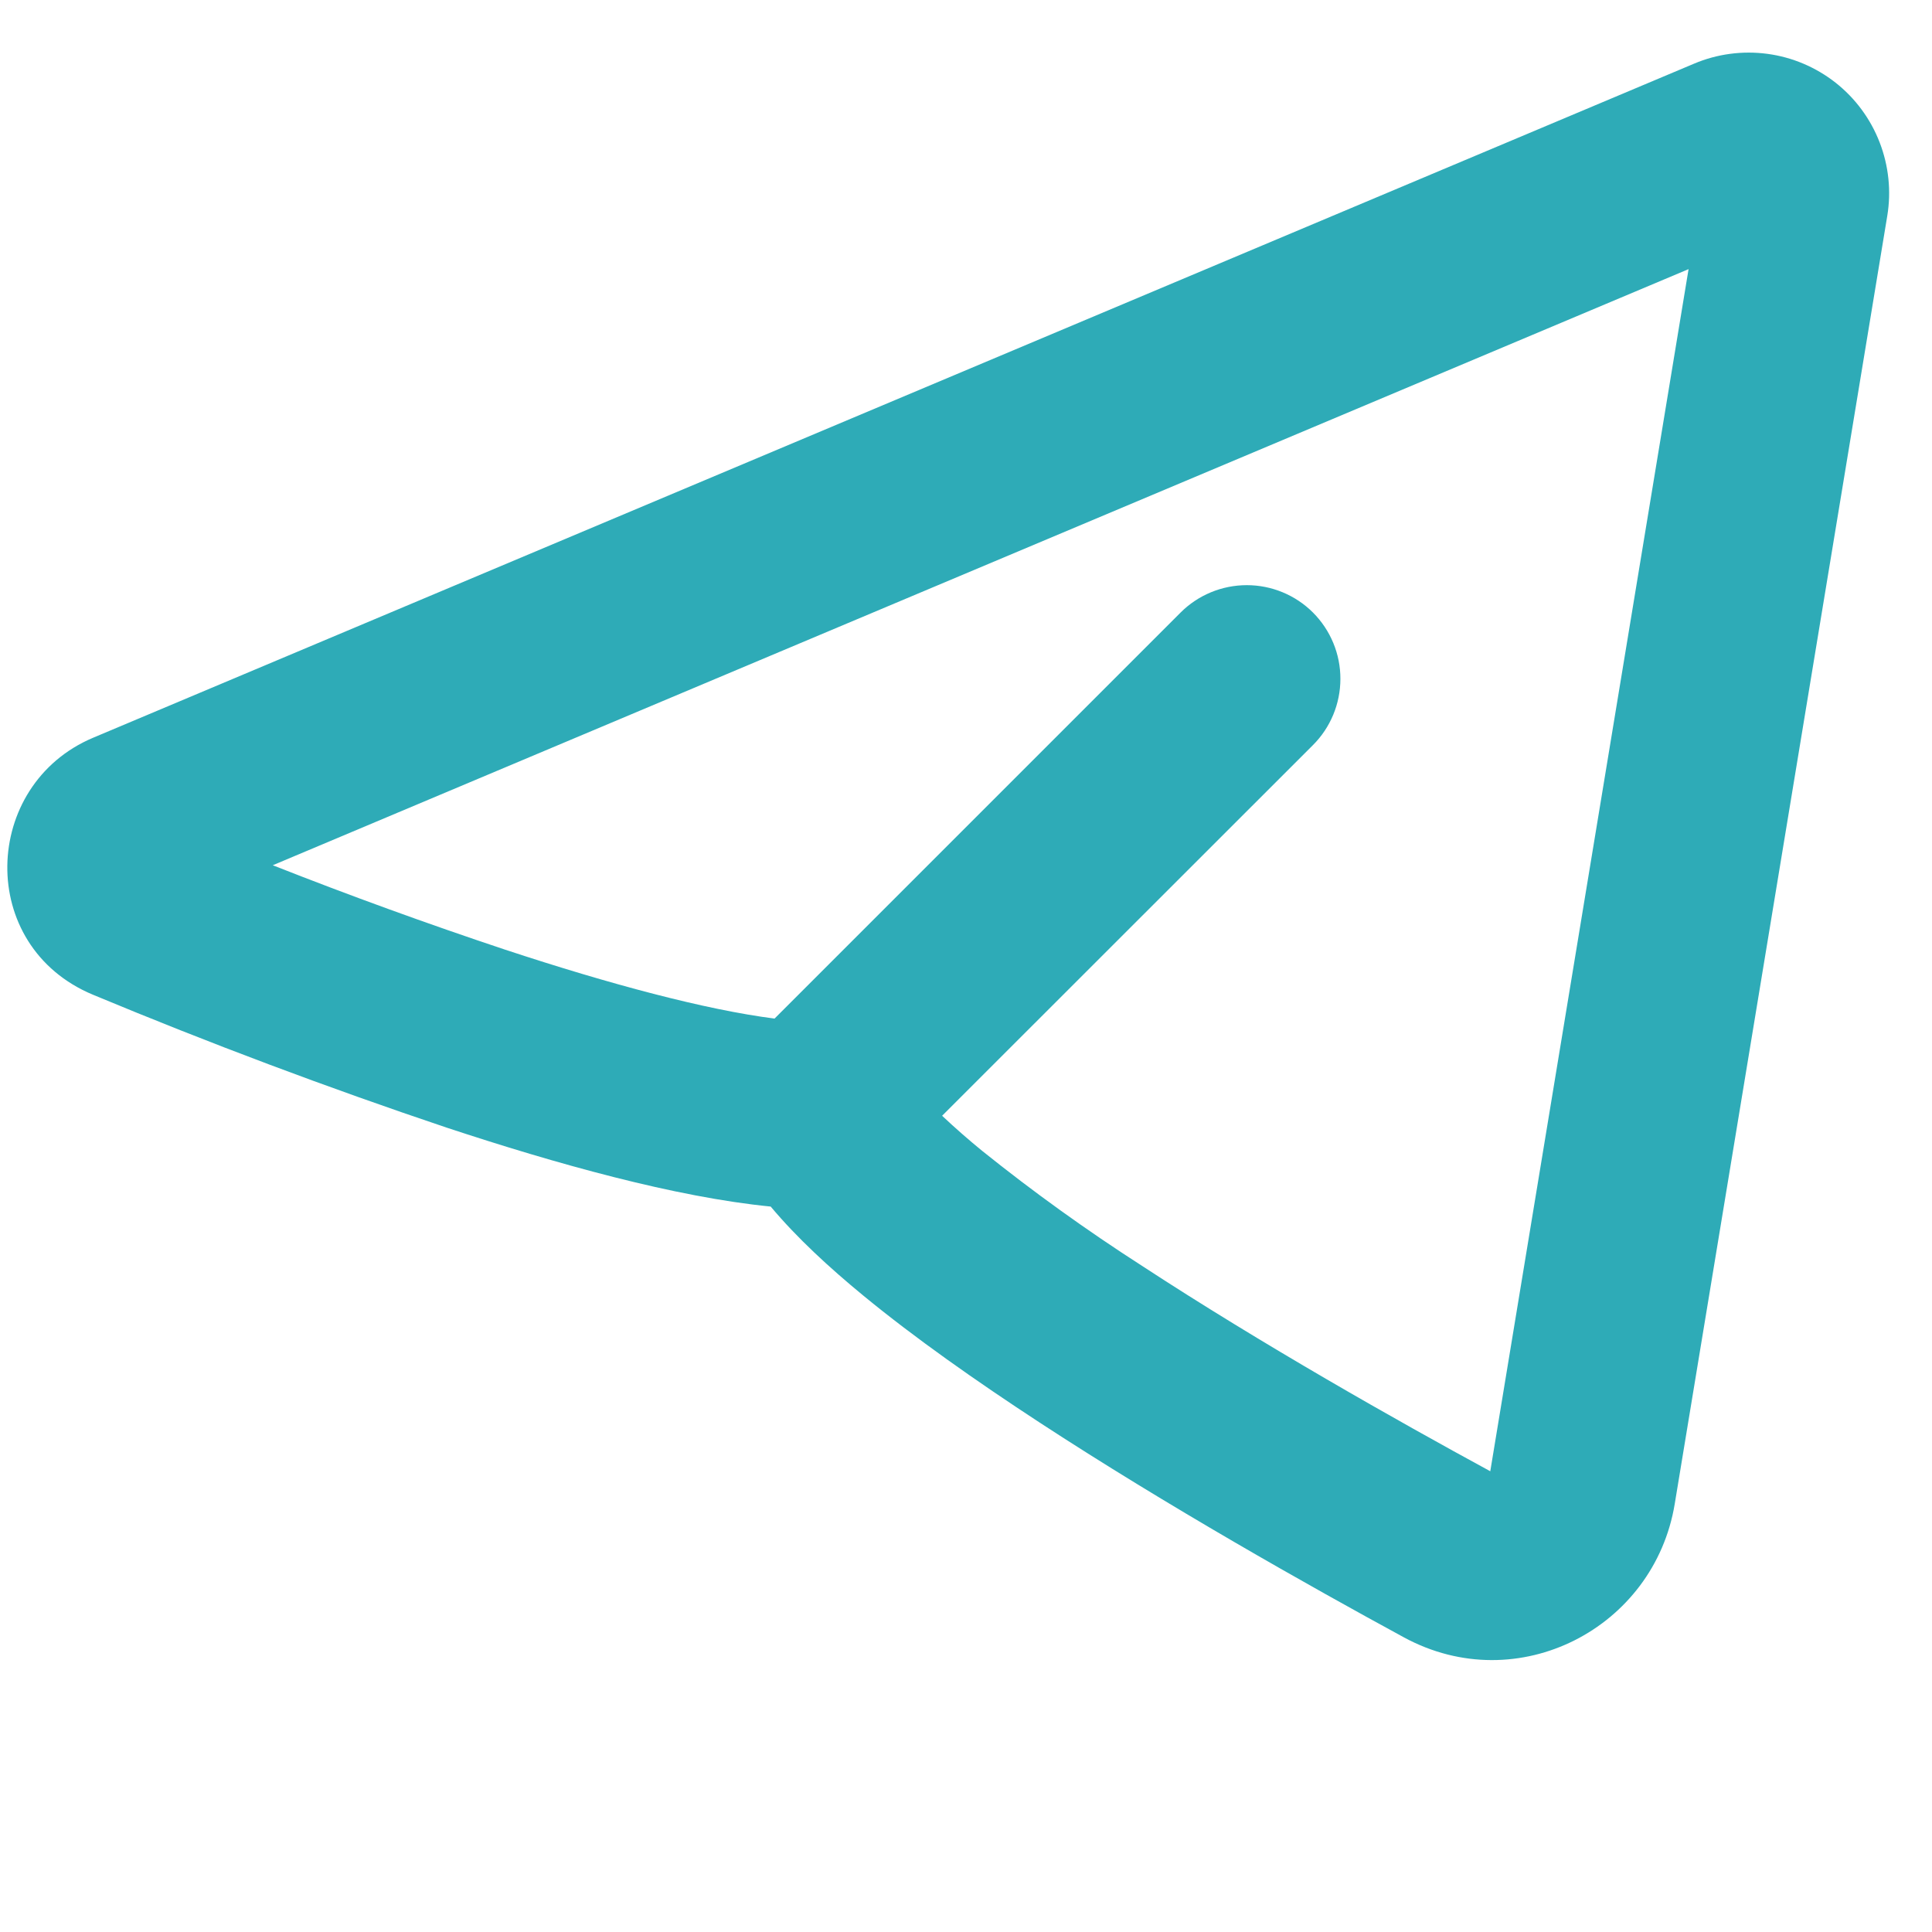 <svg width="33" height="33" viewBox="0 0 33 33" fill="none" xmlns="http://www.w3.org/2000/svg">
<path fill-rule="evenodd" clip-rule="evenodd" d="M32.236 3.687C32.306 3.264 32.26 2.83 32.105 2.43C31.95 2.03 31.691 1.679 31.354 1.413C31.017 1.148 30.615 0.977 30.19 0.92C29.765 0.863 29.332 0.92 28.937 1.087L1.591 12.601C-0.315 13.404 -0.412 16.16 1.591 16.992C3.576 17.819 5.589 18.575 7.627 19.26C9.494 19.877 11.532 20.448 13.164 20.609C13.611 21.143 14.172 21.658 14.744 22.128C15.619 22.848 16.671 23.588 17.759 24.299C19.937 25.722 22.353 27.083 23.981 27.968C25.927 29.024 28.257 27.809 28.606 25.686L32.236 3.687ZM4.657 14.78L28.842 4.597L25.455 25.13C23.858 24.262 21.557 22.962 19.507 21.622C18.562 21.015 17.649 20.359 16.774 19.656C16.54 19.465 16.312 19.265 16.092 19.058L22.427 12.726C22.727 12.426 22.895 12.019 22.895 11.595C22.896 11.171 22.727 10.764 22.427 10.463C22.128 10.164 21.721 9.995 21.297 9.995C20.872 9.995 20.465 10.163 20.165 10.463L13.23 17.398C12.056 17.248 10.422 16.813 8.628 16.221C7.292 15.776 5.968 15.295 4.659 14.779L4.657 14.78Z" fill="#2EABB7"/>
</svg>
